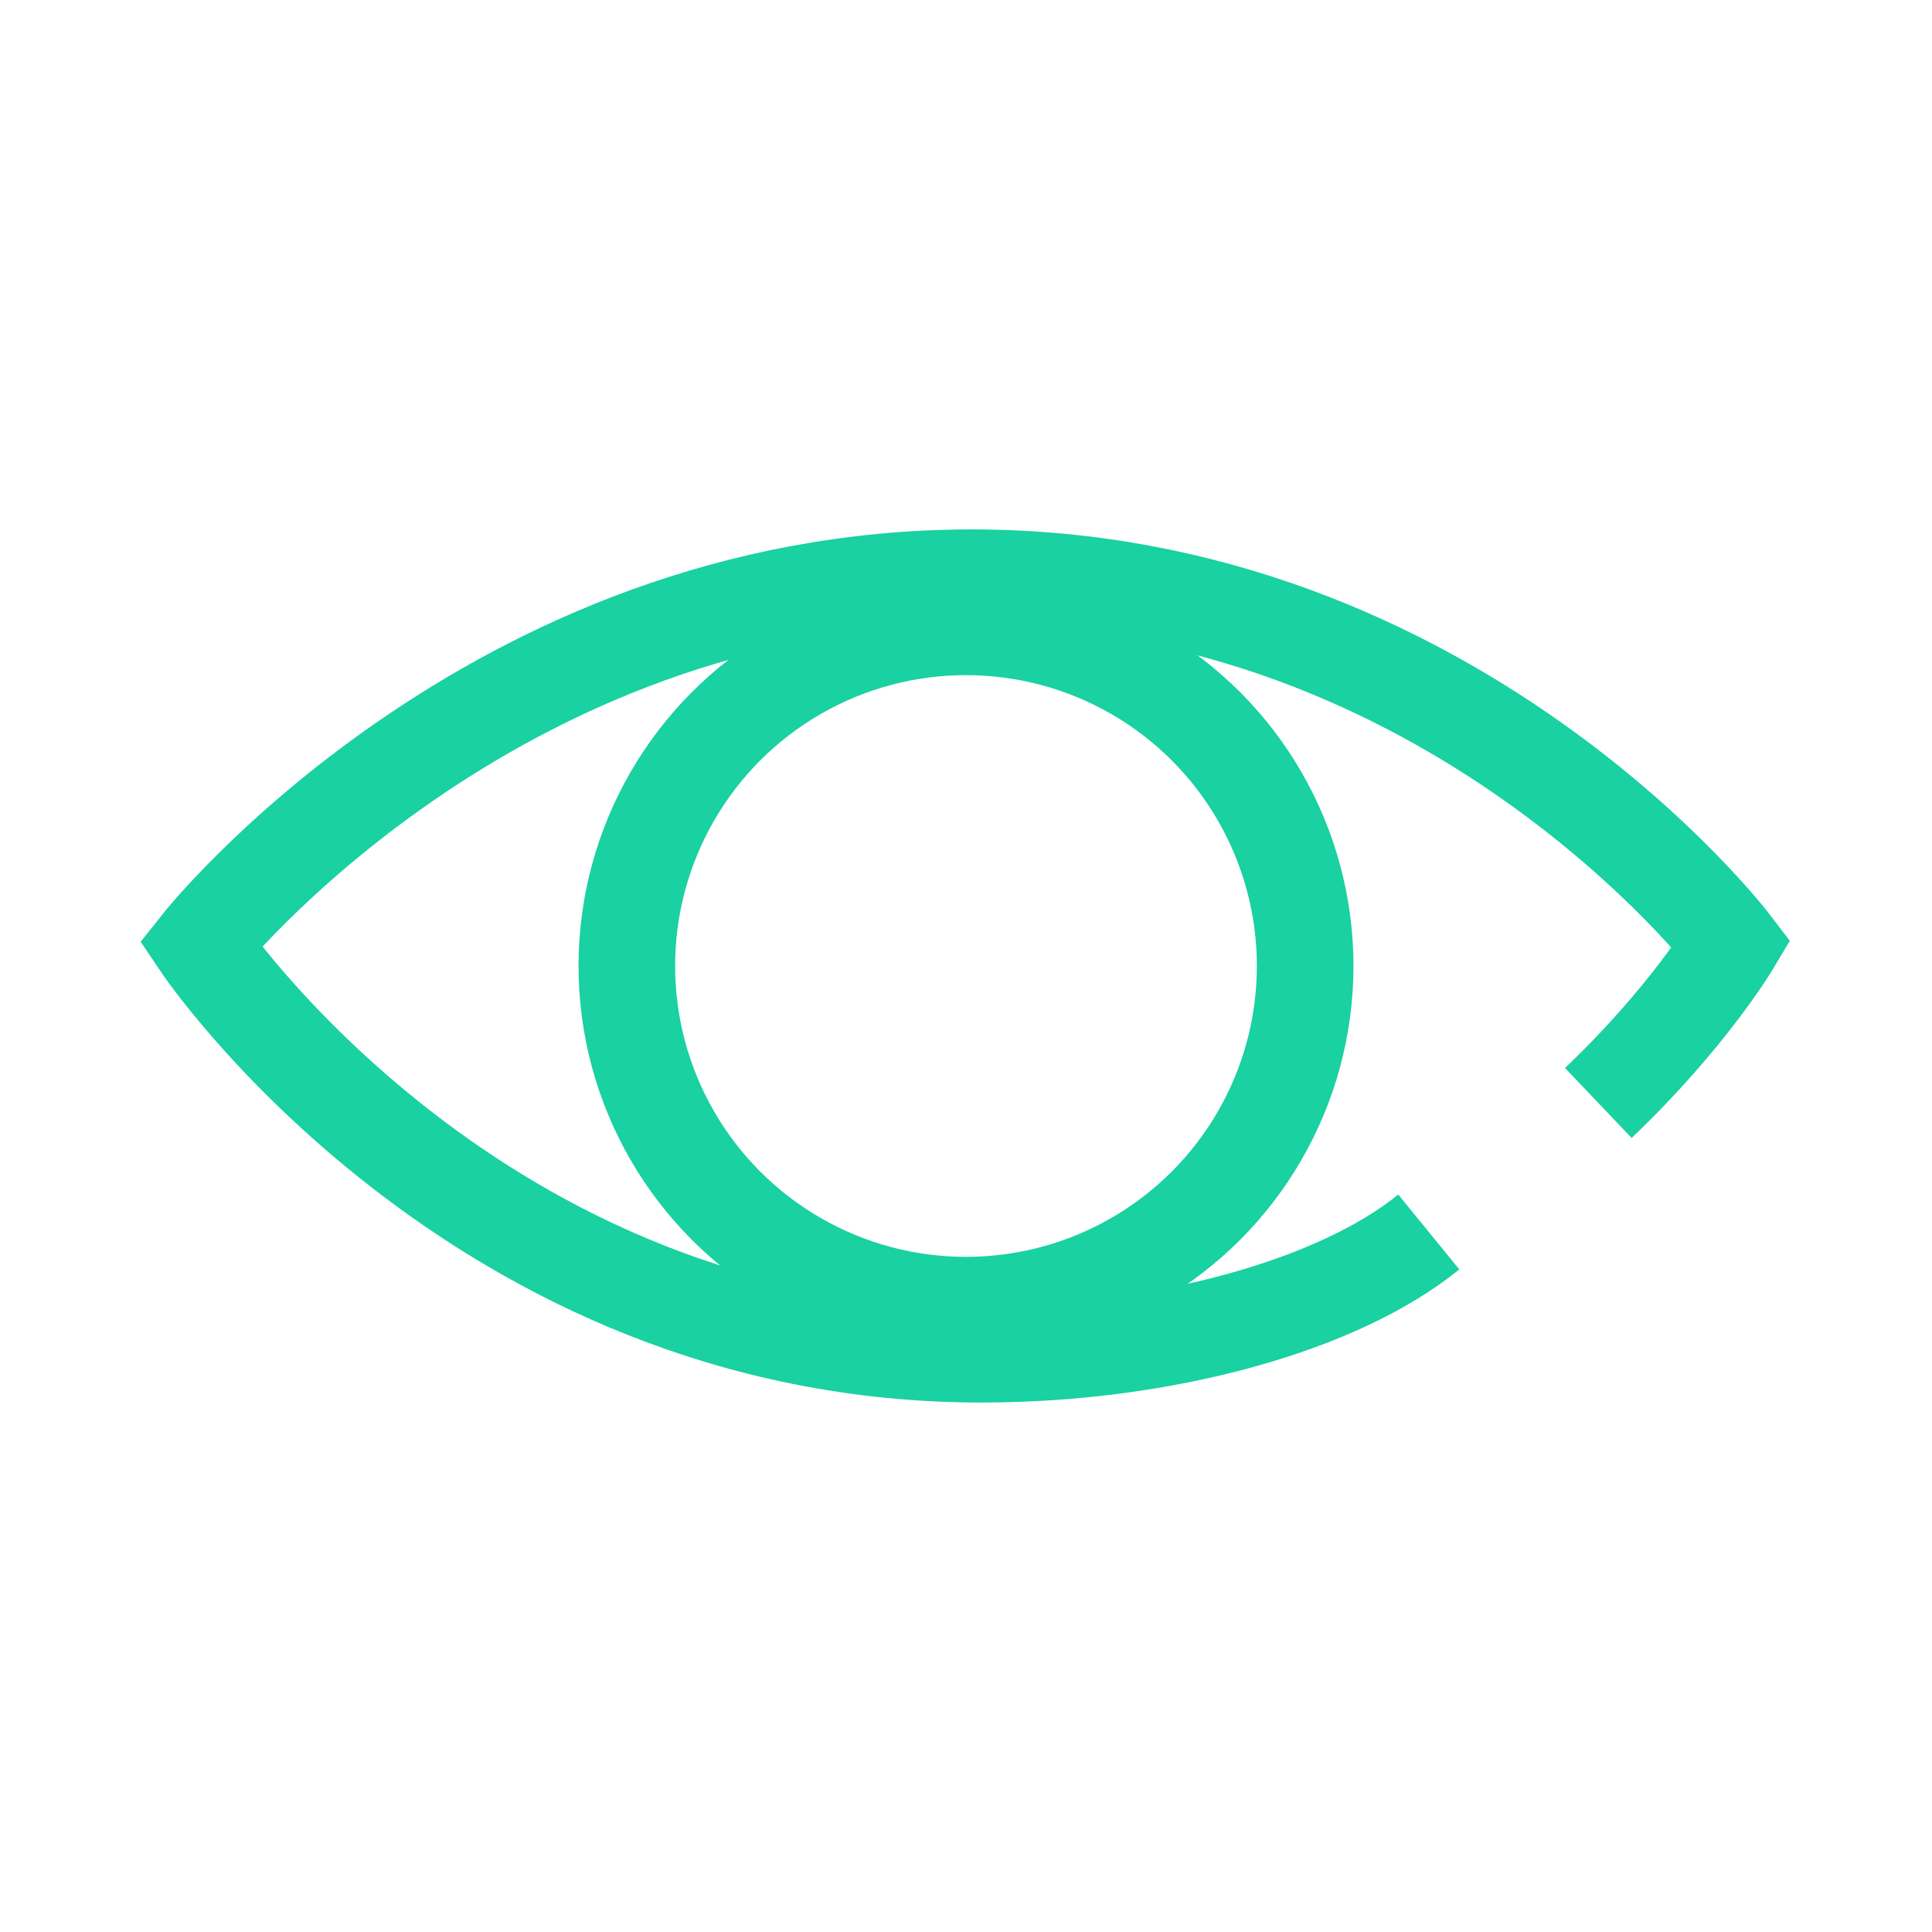 <?xml version="1.0" encoding="UTF-8"?>
<svg id="Layer_1" data-name="Layer 1" xmlns="http://www.w3.org/2000/svg" viewBox="0 0 380 380">
  <defs>
    <style>
      .cls-1 {
        fill: none;
        stroke: #19d1a1;
        stroke-miterlimit: 10;
        stroke-width: 19px;
      }
    </style>
  </defs>
  <path class="cls-1" d="m281.02,242.31c-17.66,14.4-51.98,24.05-88.01,24.05-99.53,0-153.59-80.66-153.59-80.66,0,0,57.14-72.07,151.7-72.07s149.47,72.07,149.47,72.07c0,0-8.65,14.52-26.22,31.24"/>
  <circle class="cls-1" cx="190" cy="190" r="66.71"/>
</svg>